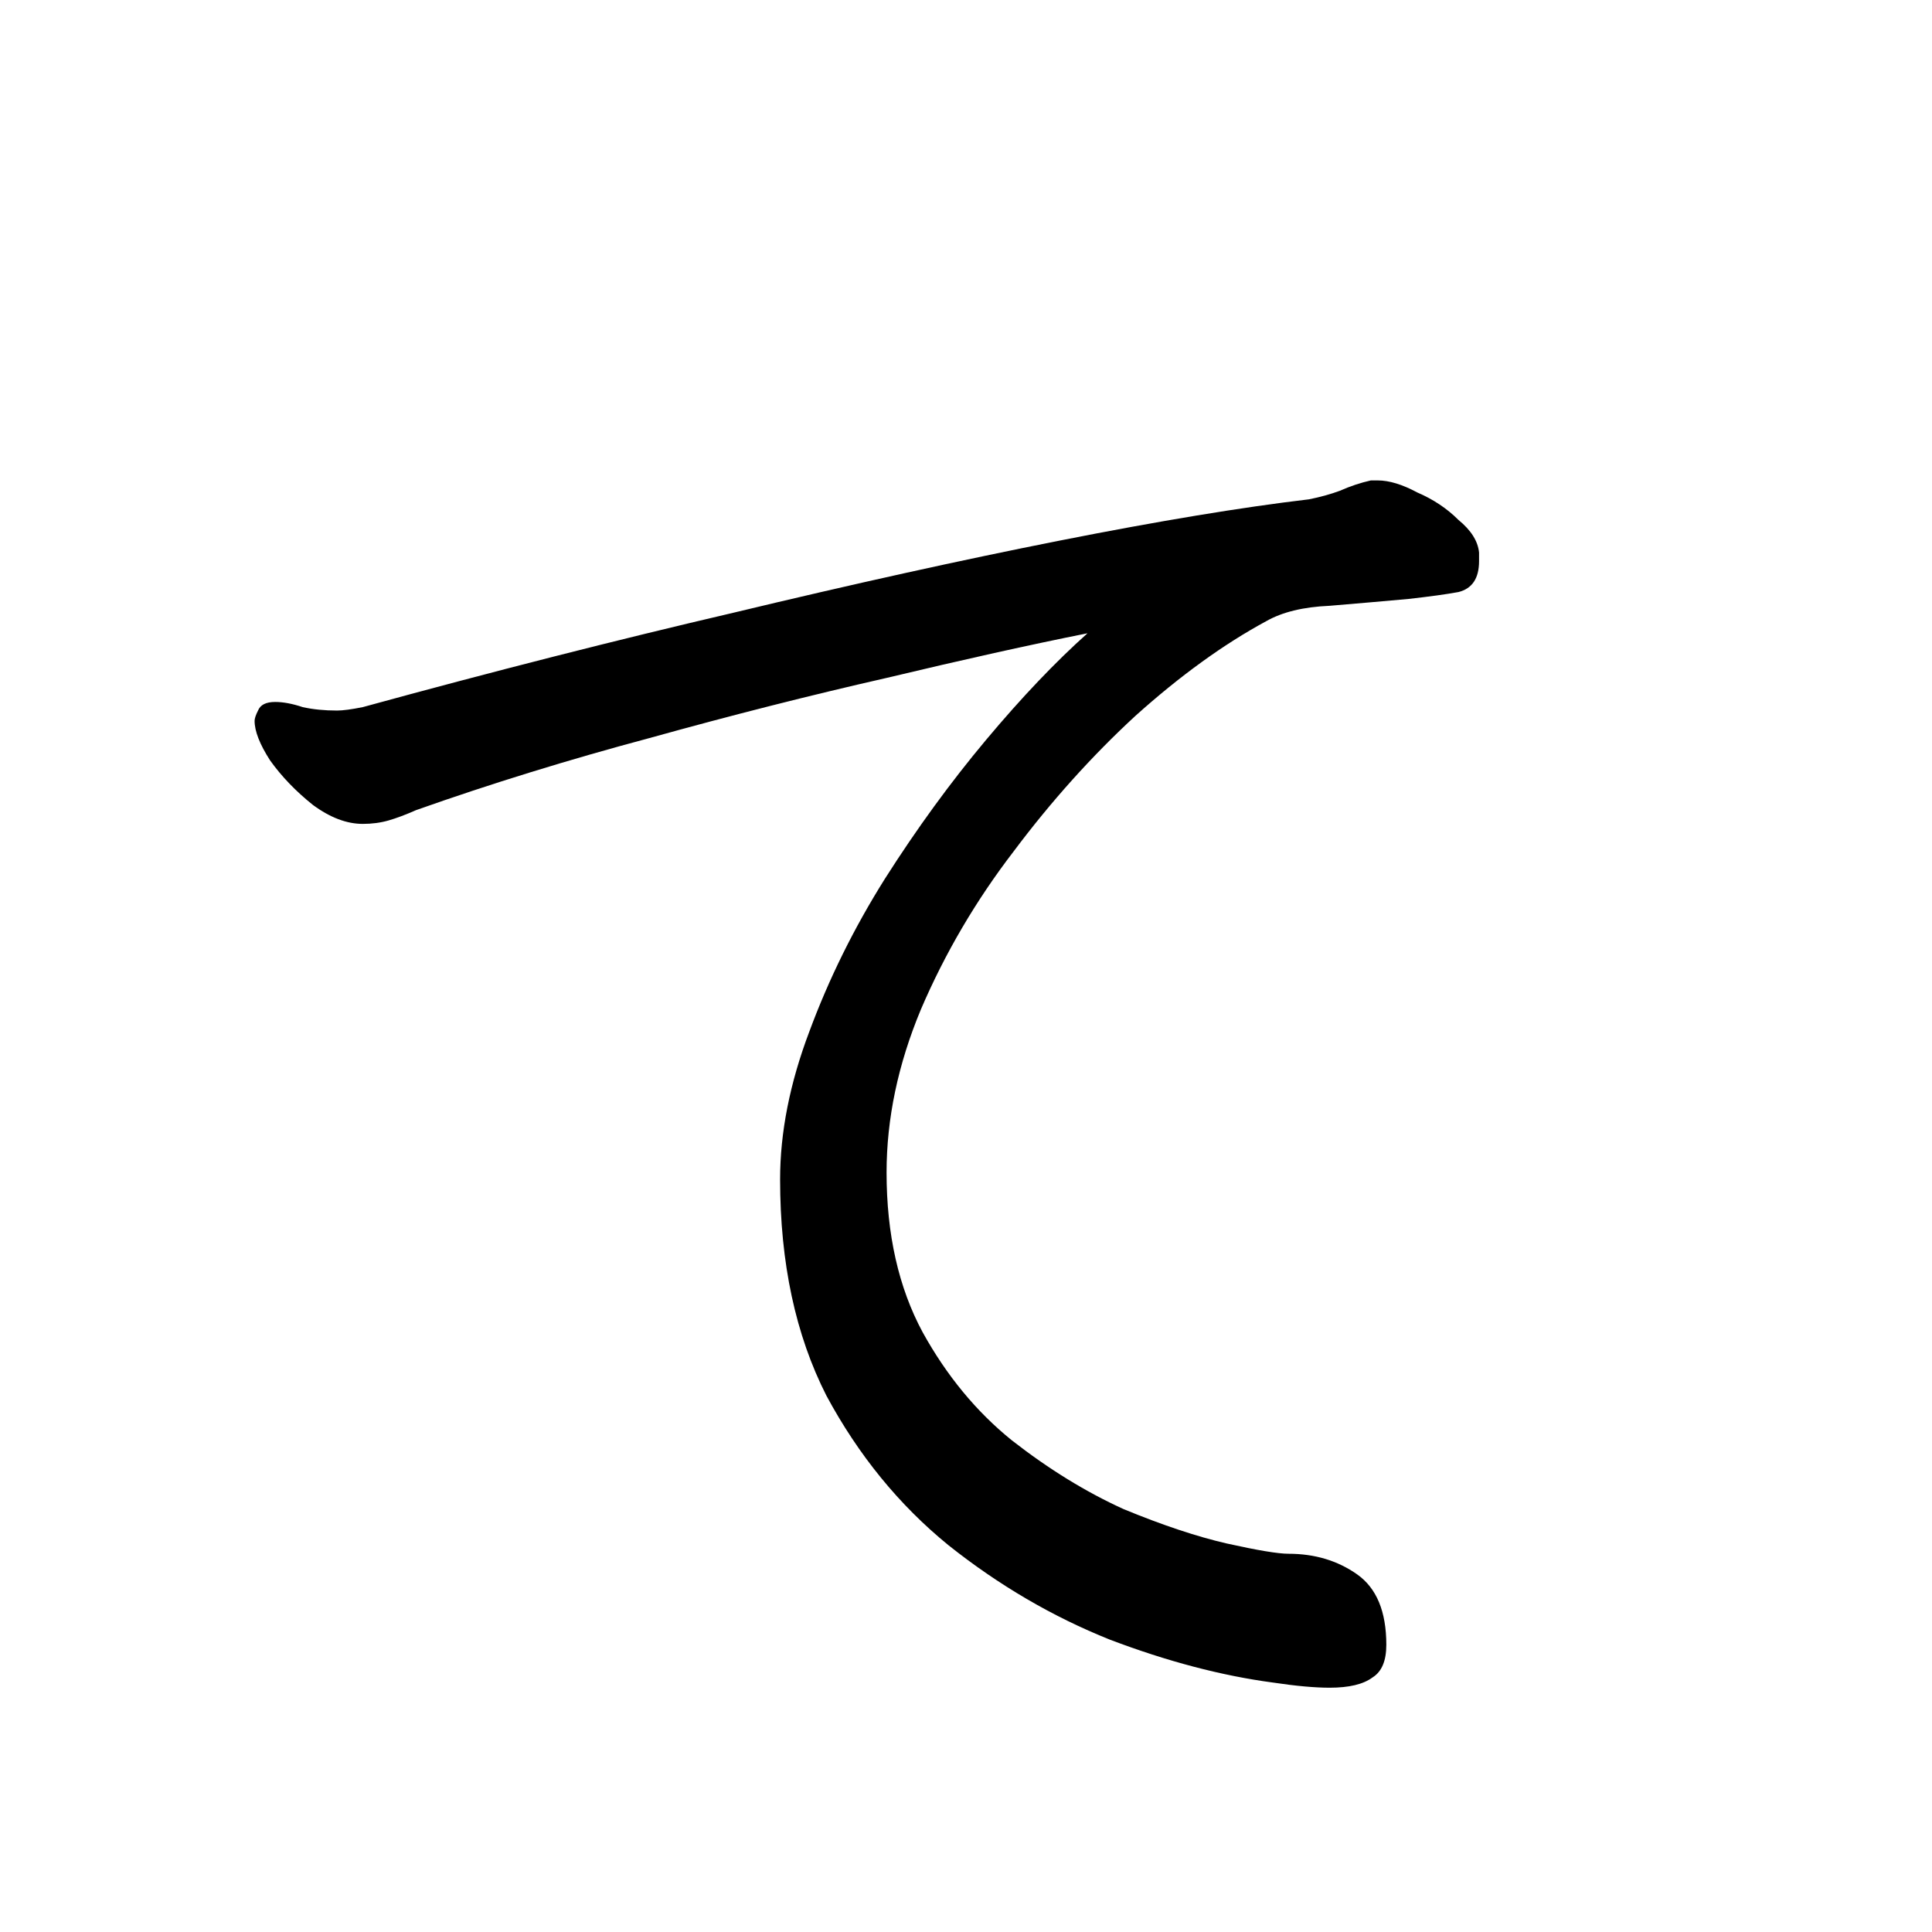 <svg viewBox="0 0 36 36" fill="none" xmlns="http://www.w3.org/2000/svg">
<rect width="36" height="36" fill="white"/>
<path d="M27.56 10.456C27.56 10.776 27.432 10.968 27.176 11.032C26.941 11.075 26.632 11.117 26.248 11.16C25.779 11.203 25.288 11.245 24.776 11.288C24.285 11.309 23.891 11.405 23.592 11.576C22.803 12.003 21.992 12.589 21.16 13.336C20.349 14.083 19.592 14.925 18.888 15.864C18.184 16.781 17.608 17.763 17.16 18.808C16.733 19.832 16.52 20.845 16.52 21.848C16.52 23 16.744 23.992 17.192 24.824C17.64 25.635 18.195 26.307 18.856 26.84C19.539 27.373 20.232 27.8 20.936 28.12C21.661 28.419 22.301 28.632 22.856 28.76C23.432 28.888 23.816 28.952 24.008 28.952C24.499 28.952 24.925 29.08 25.288 29.336C25.651 29.592 25.832 30.029 25.832 30.648C25.832 30.947 25.747 31.149 25.576 31.256C25.405 31.384 25.139 31.448 24.776 31.448C24.499 31.448 24.147 31.416 23.72 31.352C22.76 31.224 21.747 30.957 20.68 30.552C19.613 30.125 18.611 29.539 17.672 28.792C16.755 28.045 15.997 27.117 15.4 26.008C14.824 24.877 14.536 23.533 14.536 21.976C14.536 21.101 14.717 20.184 15.08 19.224C15.443 18.243 15.912 17.293 16.488 16.376C17.085 15.437 17.715 14.573 18.376 13.784C19.037 12.995 19.667 12.333 20.264 11.8C19.197 12.013 17.949 12.291 16.52 12.632C15.112 12.952 13.64 13.325 12.104 13.752C10.589 14.157 9.139 14.605 7.752 15.096C7.56 15.181 7.389 15.245 7.24 15.288C7.091 15.331 6.931 15.352 6.76 15.352C6.461 15.352 6.152 15.235 5.832 15C5.512 14.744 5.245 14.467 5.032 14.168C4.84 13.869 4.744 13.624 4.744 13.432C4.744 13.389 4.765 13.325 4.808 13.24C4.851 13.133 4.957 13.08 5.128 13.08C5.277 13.08 5.448 13.112 5.64 13.176C5.832 13.219 6.045 13.24 6.28 13.24C6.387 13.24 6.547 13.219 6.76 13.176C9.171 12.515 11.475 11.928 13.672 11.416C15.891 10.883 17.917 10.435 19.752 10.072C21.587 9.709 23.133 9.453 24.392 9.304C24.605 9.261 24.797 9.208 24.968 9.144C25.16 9.059 25.352 8.995 25.544 8.952H25.672C25.885 8.952 26.131 9.027 26.408 9.176C26.707 9.304 26.963 9.475 27.176 9.688C27.411 9.88 27.539 10.083 27.56 10.296V10.456Z" fill="black"/>
</svg>

